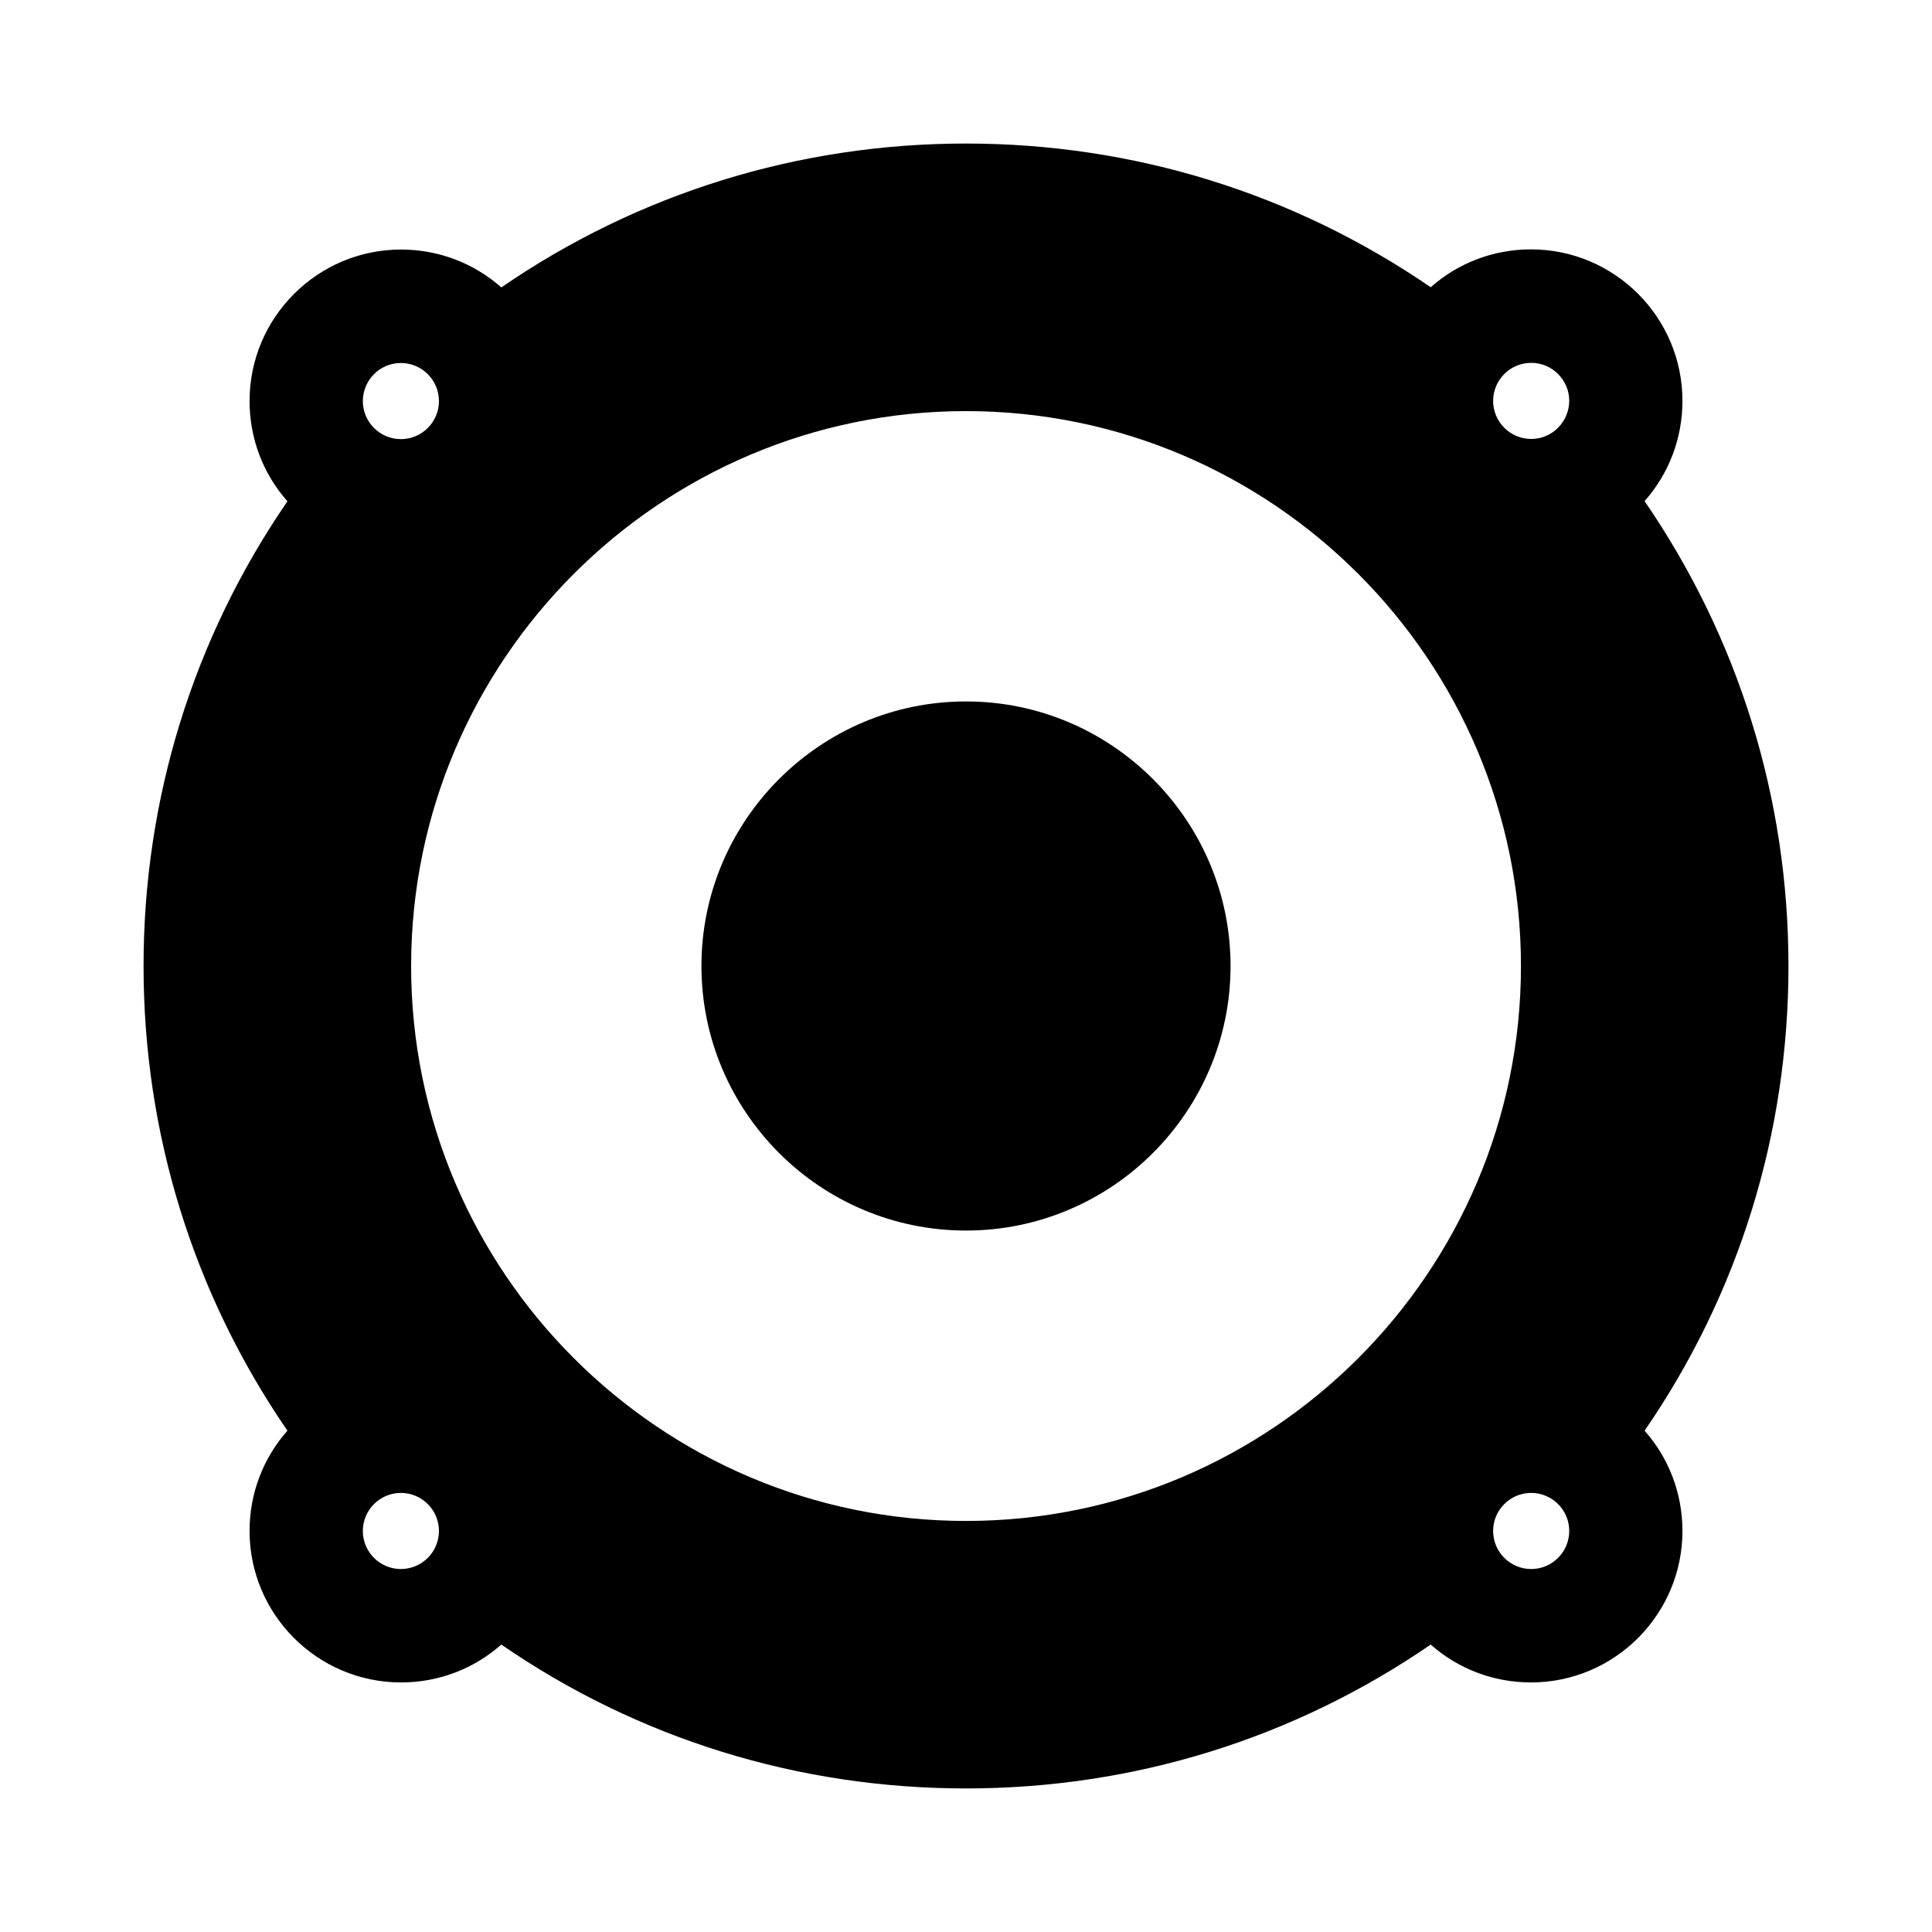<?xml version="1.0" encoding="UTF-8"?>
<!-- Uploaded to: ICON Repo, www.svgrepo.com, Generator: ICON Repo Mixer Tools -->
<svg fill="#000000" width="800px" height="800px" version="1.1" viewBox="144 144 512 512" xmlns="http://www.w3.org/2000/svg">
 <g>
  <path d="m470.11 400c0 38.621-31.438 70.109-70.109 70.109s-70.113-31.488-70.113-70.109c0-38.625 31.488-70.113 70.113-70.113 38.621 0 70.109 31.488 70.109 70.113z"/>
  <path d="m617.96 400c0-44.379-13.188-86.84-38.129-123.2 6.445-7.281 10.035-16.629 10.035-26.566 0-22.141-18.008-40.148-40.148-40.148-9.938 0-19.285 3.59-26.566 10.035-36.312-24.898-78.77-38.082-123.15-38.082s-86.84 13.188-123.15 38.129c-7.281-6.445-16.629-10.035-26.566-10.035-22.141 0-40.148 18.008-40.148 40.148 0 9.938 3.59 19.285 10.035 26.566-24.945 36.309-38.129 78.77-38.129 123.15s13.188 86.84 38.129 123.15c-6.445 7.281-10.035 16.629-10.035 26.566 0 22.141 18.008 40.148 40.148 40.148 9.938 0 19.285-3.59 26.566-10.035 36.309 24.992 78.77 38.129 123.15 38.129s86.84-13.188 123.15-38.129c7.281 6.445 16.629 10.035 26.566 10.035 22.141 0 40.148-18.008 40.148-40.148 0-9.938-3.59-19.285-10.035-26.566 24.992-36.312 38.129-78.77 38.129-123.15zm-367.72-159.8c5.559 0 10.086 4.527 10.086 10.086s-4.527 10.086-10.086 10.086-10.086-4.527-10.086-10.086c0.047-5.609 4.523-10.086 10.086-10.086zm0 319.61c-5.559 0-10.086-4.527-10.086-10.086s4.527-10.086 10.086-10.086 10.086 4.527 10.086 10.086-4.527 10.086-10.086 10.086zm149.77-12.742c-81.082 0-147.06-65.977-147.06-147.06-0.004-81.082 65.977-147.06 147.06-147.06s147.06 65.98 147.06 147.06-65.977 147.06-147.06 147.06zm149.77 12.742c-5.559 0-10.086-4.527-10.086-10.086s4.527-10.086 10.086-10.086 10.086 4.527 10.086 10.086-4.527 10.086-10.086 10.086zm0-299.48c-5.559 0-10.086-4.527-10.086-10.086s4.527-10.086 10.086-10.086 10.086 4.527 10.086 10.086c-0.051 5.559-4.527 10.086-10.086 10.086z"/>
 </g>
</svg>